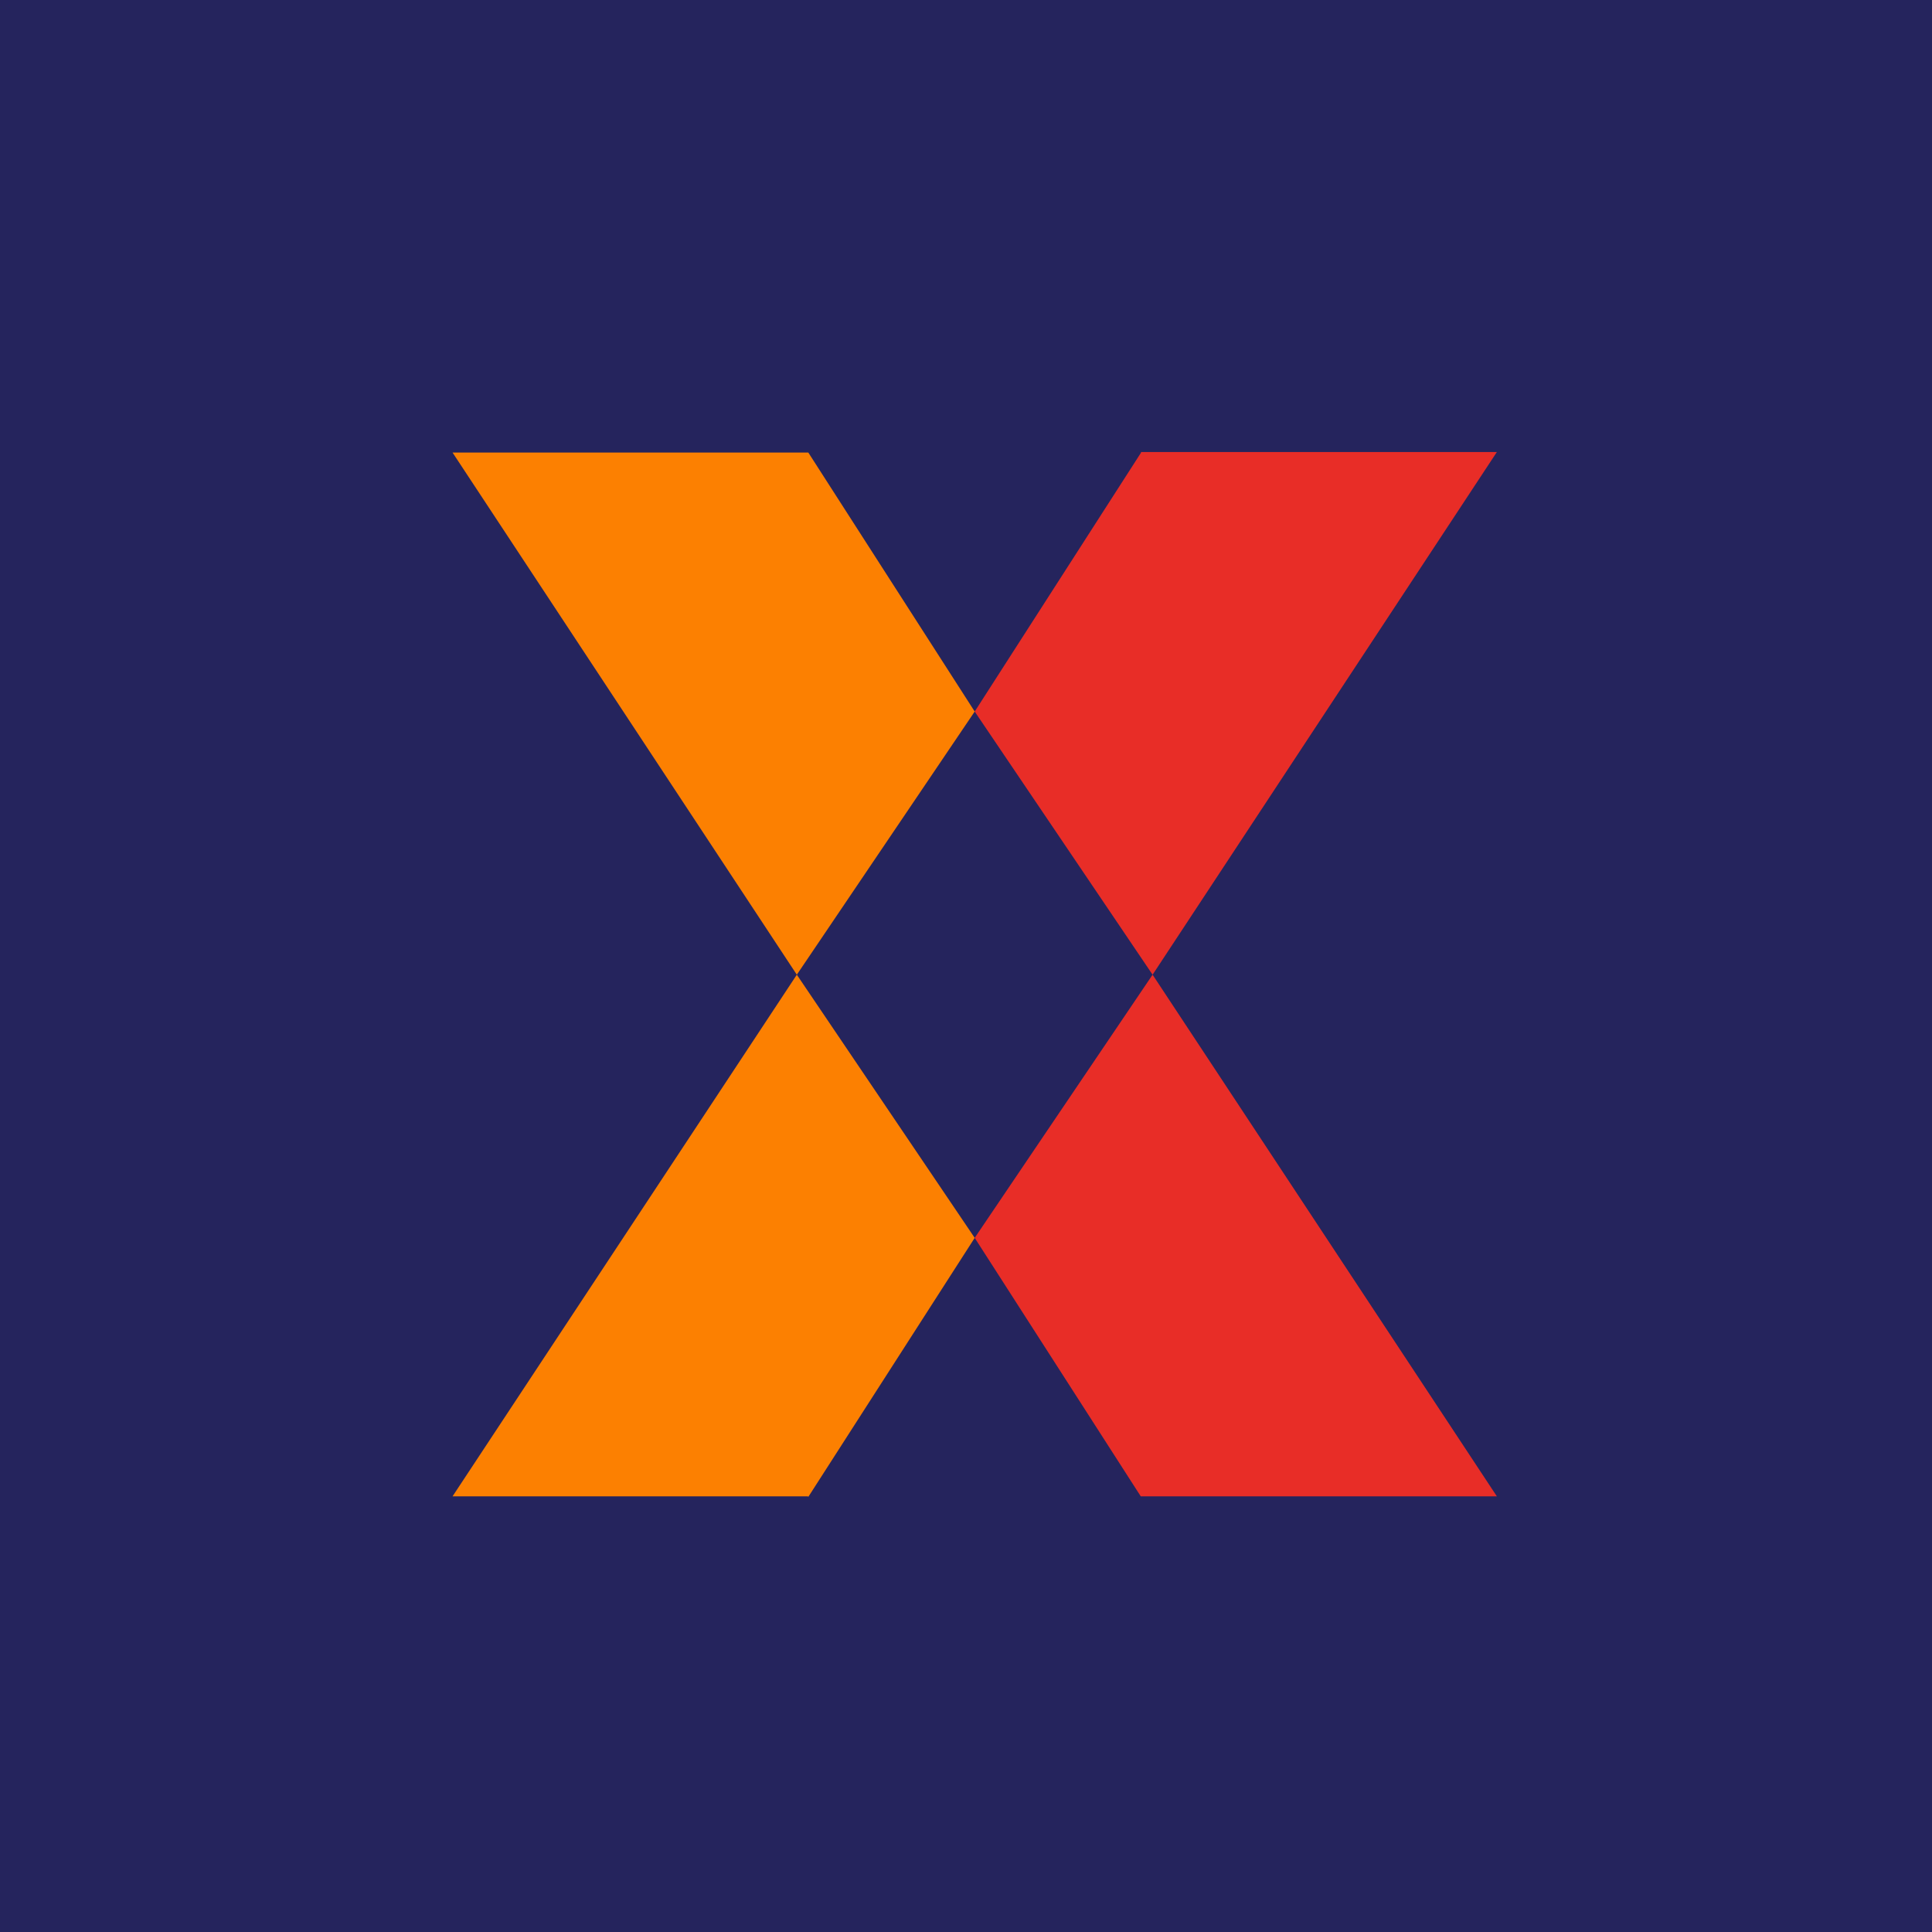<?xml version="1.0" encoding="UTF-8"?>
<!-- generated by Finnhub -->
<svg viewBox="0 0 55.5 55.5" xmlns="http://www.w3.org/2000/svg">
<path d="M 0,0 H 55.5 V 55.5 H 0 Z" fill="rgb(37, 36, 93)"/>
<path d="M 32.77,12.985 H 43 L 33.11,28 L 28,20.44 L 32.78,13 Z" fill="rgb(232, 45, 39)"/>
<path d="M 23.21,42.985 H 13 L 22.89,28 L 28,35.56 L 23.22,43 Z M 23.22,13 H 13 L 22.89,28 L 28,20.44 L 23.22,13 Z" fill="rgb(252, 128, 1)"/>
<path d="M 32.77,42.985 H 43 L 33.11,28 L 28,35.56 L 32.78,43 Z" fill="rgb(232, 45, 39)"/>
</svg>
